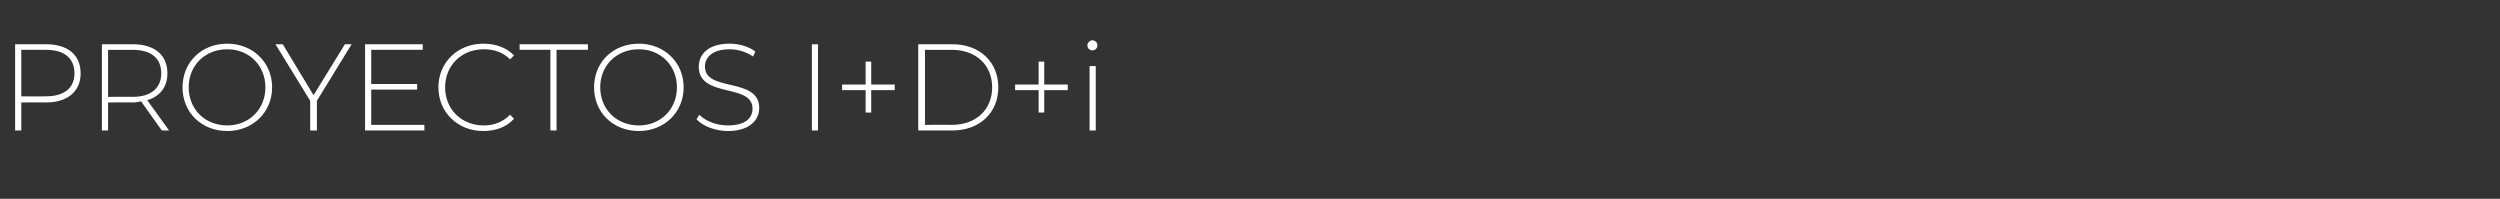 <?xml version="1.0" standalone="no"?><!DOCTYPE svg PUBLIC "-//W3C//DTD SVG 1.1//EN" "http://www.w3.org/Graphics/SVG/1.1/DTD/svg11.dtd"><svg xmlns="http://www.w3.org/2000/svg" version="1.1" width="446.5px" height="35.5px" viewBox="0 -2 446.5 35.5" style="top:-2px"><rect x="0" y="-2" width="446.5" height="35.5" fill="#333333" stroke="none"/>  <desc>proyectos i+d+i</desc>  <defs/>  <g id="Polygon115961">    <path d="M 14.4 11.1 C 14.4 14.3 12.1 16.3 8.2 16.3 C 8.21 16.26 3.8 16.3 3.8 16.3 L 3.8 21.3 L 2.7 21.3 L 2.7 5.9 C 2.7 5.9 8.21 5.9 8.2 5.9 C 12.1 5.9 14.4 7.8 14.4 11.1 Z M 13.3 11.1 C 13.3 8.4 11.5 6.9 8.2 6.9 C 8.21 6.91 3.8 6.9 3.8 6.9 L 3.8 15.2 C 3.8 15.2 8.21 15.25 8.2 15.2 C 11.5 15.2 13.3 13.7 13.3 11.1 Z M 28.9 21.3 C 28.9 21.3 25.21 16.15 25.2 16.1 C 24.7 16.2 24.2 16.3 23.7 16.3 C 23.72 16.26 19.3 16.3 19.3 16.3 L 19.3 21.3 L 18.2 21.3 L 18.2 5.9 C 18.2 5.9 23.72 5.9 23.7 5.9 C 27.6 5.9 29.9 7.8 29.9 11.1 C 29.9 13.5 28.6 15.2 26.3 15.9 C 26.31 15.91 30.2 21.3 30.2 21.3 L 28.9 21.3 Z M 23.7 15.3 C 27 15.3 28.8 13.7 28.8 11.1 C 28.8 8.4 27 6.9 23.7 6.9 C 23.72 6.91 19.3 6.9 19.3 6.9 L 19.3 15.3 C 19.3 15.3 23.72 15.27 23.7 15.3 Z M 32.6 13.6 C 32.6 9.1 36 5.8 40.6 5.8 C 45.1 5.8 48.6 9.1 48.6 13.6 C 48.6 18.1 45.1 21.4 40.6 21.4 C 36 21.4 32.6 18.1 32.6 13.6 Z M 47.4 13.6 C 47.4 9.7 44.5 6.8 40.6 6.8 C 36.6 6.8 33.7 9.7 33.7 13.6 C 33.7 17.5 36.6 20.4 40.6 20.4 C 44.5 20.4 47.4 17.5 47.4 13.6 Z M 56.6 16 L 56.6 21.3 L 55.4 21.3 L 55.4 16 L 49.2 5.9 L 50.5 5.9 L 56 15 L 61.6 5.9 L 62.8 5.9 L 56.6 16 Z M 75.8 20.3 L 75.8 21.3 L 65.2 21.3 L 65.2 5.9 L 75.5 5.9 L 75.5 6.9 L 66.3 6.9 L 66.3 13 L 74.5 13 L 74.5 14 L 66.3 14 L 66.3 20.3 L 75.8 20.3 Z M 78.3 13.6 C 78.3 9.1 81.8 5.8 86.3 5.8 C 88.5 5.8 90.5 6.5 91.8 7.9 C 91.8 7.9 91.1 8.6 91.1 8.6 C 89.8 7.3 88.2 6.8 86.4 6.8 C 82.4 6.8 79.5 9.7 79.5 13.6 C 79.5 17.5 82.4 20.4 86.4 20.4 C 88.2 20.4 89.8 19.8 91.1 18.5 C 91.1 18.5 91.8 19.2 91.8 19.2 C 90.5 20.7 88.5 21.4 86.3 21.4 C 81.8 21.4 78.3 18.1 78.3 13.6 Z M 98.3 6.9 L 92.8 6.9 L 92.8 5.9 L 105 5.9 L 105 6.9 L 99.4 6.9 L 99.4 21.3 L 98.3 21.3 L 98.3 6.9 Z M 106.1 13.6 C 106.1 9.1 109.5 5.8 114.1 5.8 C 118.6 5.8 122.1 9.1 122.1 13.6 C 122.1 18.1 118.6 21.4 114.1 21.4 C 109.5 21.4 106.1 18.1 106.1 13.6 Z M 120.9 13.6 C 120.9 9.7 118 6.8 114.1 6.8 C 110.1 6.8 107.2 9.7 107.2 13.6 C 107.2 17.5 110.1 20.4 114.1 20.4 C 118 20.4 120.9 17.5 120.9 13.6 Z M 124.4 19.3 C 124.4 19.3 124.9 18.5 124.9 18.5 C 126 19.6 127.9 20.4 130 20.4 C 133.1 20.4 134.4 19.1 134.4 17.4 C 134.4 12.8 124.8 15.6 124.8 9.9 C 124.8 7.7 126.5 5.8 130.3 5.8 C 132 5.8 133.7 6.3 134.9 7.2 C 134.9 7.2 134.5 8.1 134.5 8.1 C 133.2 7.2 131.7 6.8 130.3 6.8 C 127.3 6.8 125.9 8.2 125.9 9.9 C 125.9 14.5 135.6 11.7 135.6 17.3 C 135.6 19.5 133.8 21.4 130 21.4 C 127.7 21.4 125.5 20.5 124.4 19.3 Z M 145 5.9 L 146.1 5.9 L 146.1 21.3 L 145 21.3 L 145 5.9 Z M 159.8 14.1 L 155.6 14.1 L 155.6 18.1 L 154.6 18.1 L 154.6 14.1 L 150.4 14.1 L 150.4 13.1 L 154.6 13.1 L 154.6 9 L 155.6 9 L 155.6 13.1 L 159.8 13.1 L 159.8 14.1 Z M 164 5.9 C 164 5.9 170.12 5.9 170.1 5.9 C 175 5.9 178.3 9.1 178.3 13.6 C 178.3 18.1 175 21.3 170.1 21.3 C 170.12 21.3 164 21.3 164 21.3 L 164 5.9 Z M 170 20.3 C 174.4 20.3 177.2 17.5 177.2 13.6 C 177.2 9.7 174.4 6.9 170 6.9 C 170.04 6.91 165.2 6.9 165.2 6.9 L 165.2 20.3 C 165.2 20.3 170.04 20.28 170 20.3 Z M 190.7 14.1 L 186.5 14.1 L 186.5 18.1 L 185.5 18.1 L 185.5 14.1 L 181.3 14.1 L 181.3 13.1 L 185.5 13.1 L 185.5 9 L 186.5 9 L 186.5 13.1 L 190.7 13.1 L 190.7 14.1 Z M 194.2 6.1 C 194.2 5.7 194.6 5.2 195.1 5.2 C 195.6 5.2 196 5.6 196 6.1 C 196 6.6 195.6 7 195.1 7 C 194.6 7 194.2 6.6 194.2 6.1 Z M 194.6 9.8 L 195.7 9.8 L 195.7 21.3 L 194.6 21.3 L 194.6 9.8 Z " stroke="none" fill="#fff"/>  </g></svg>